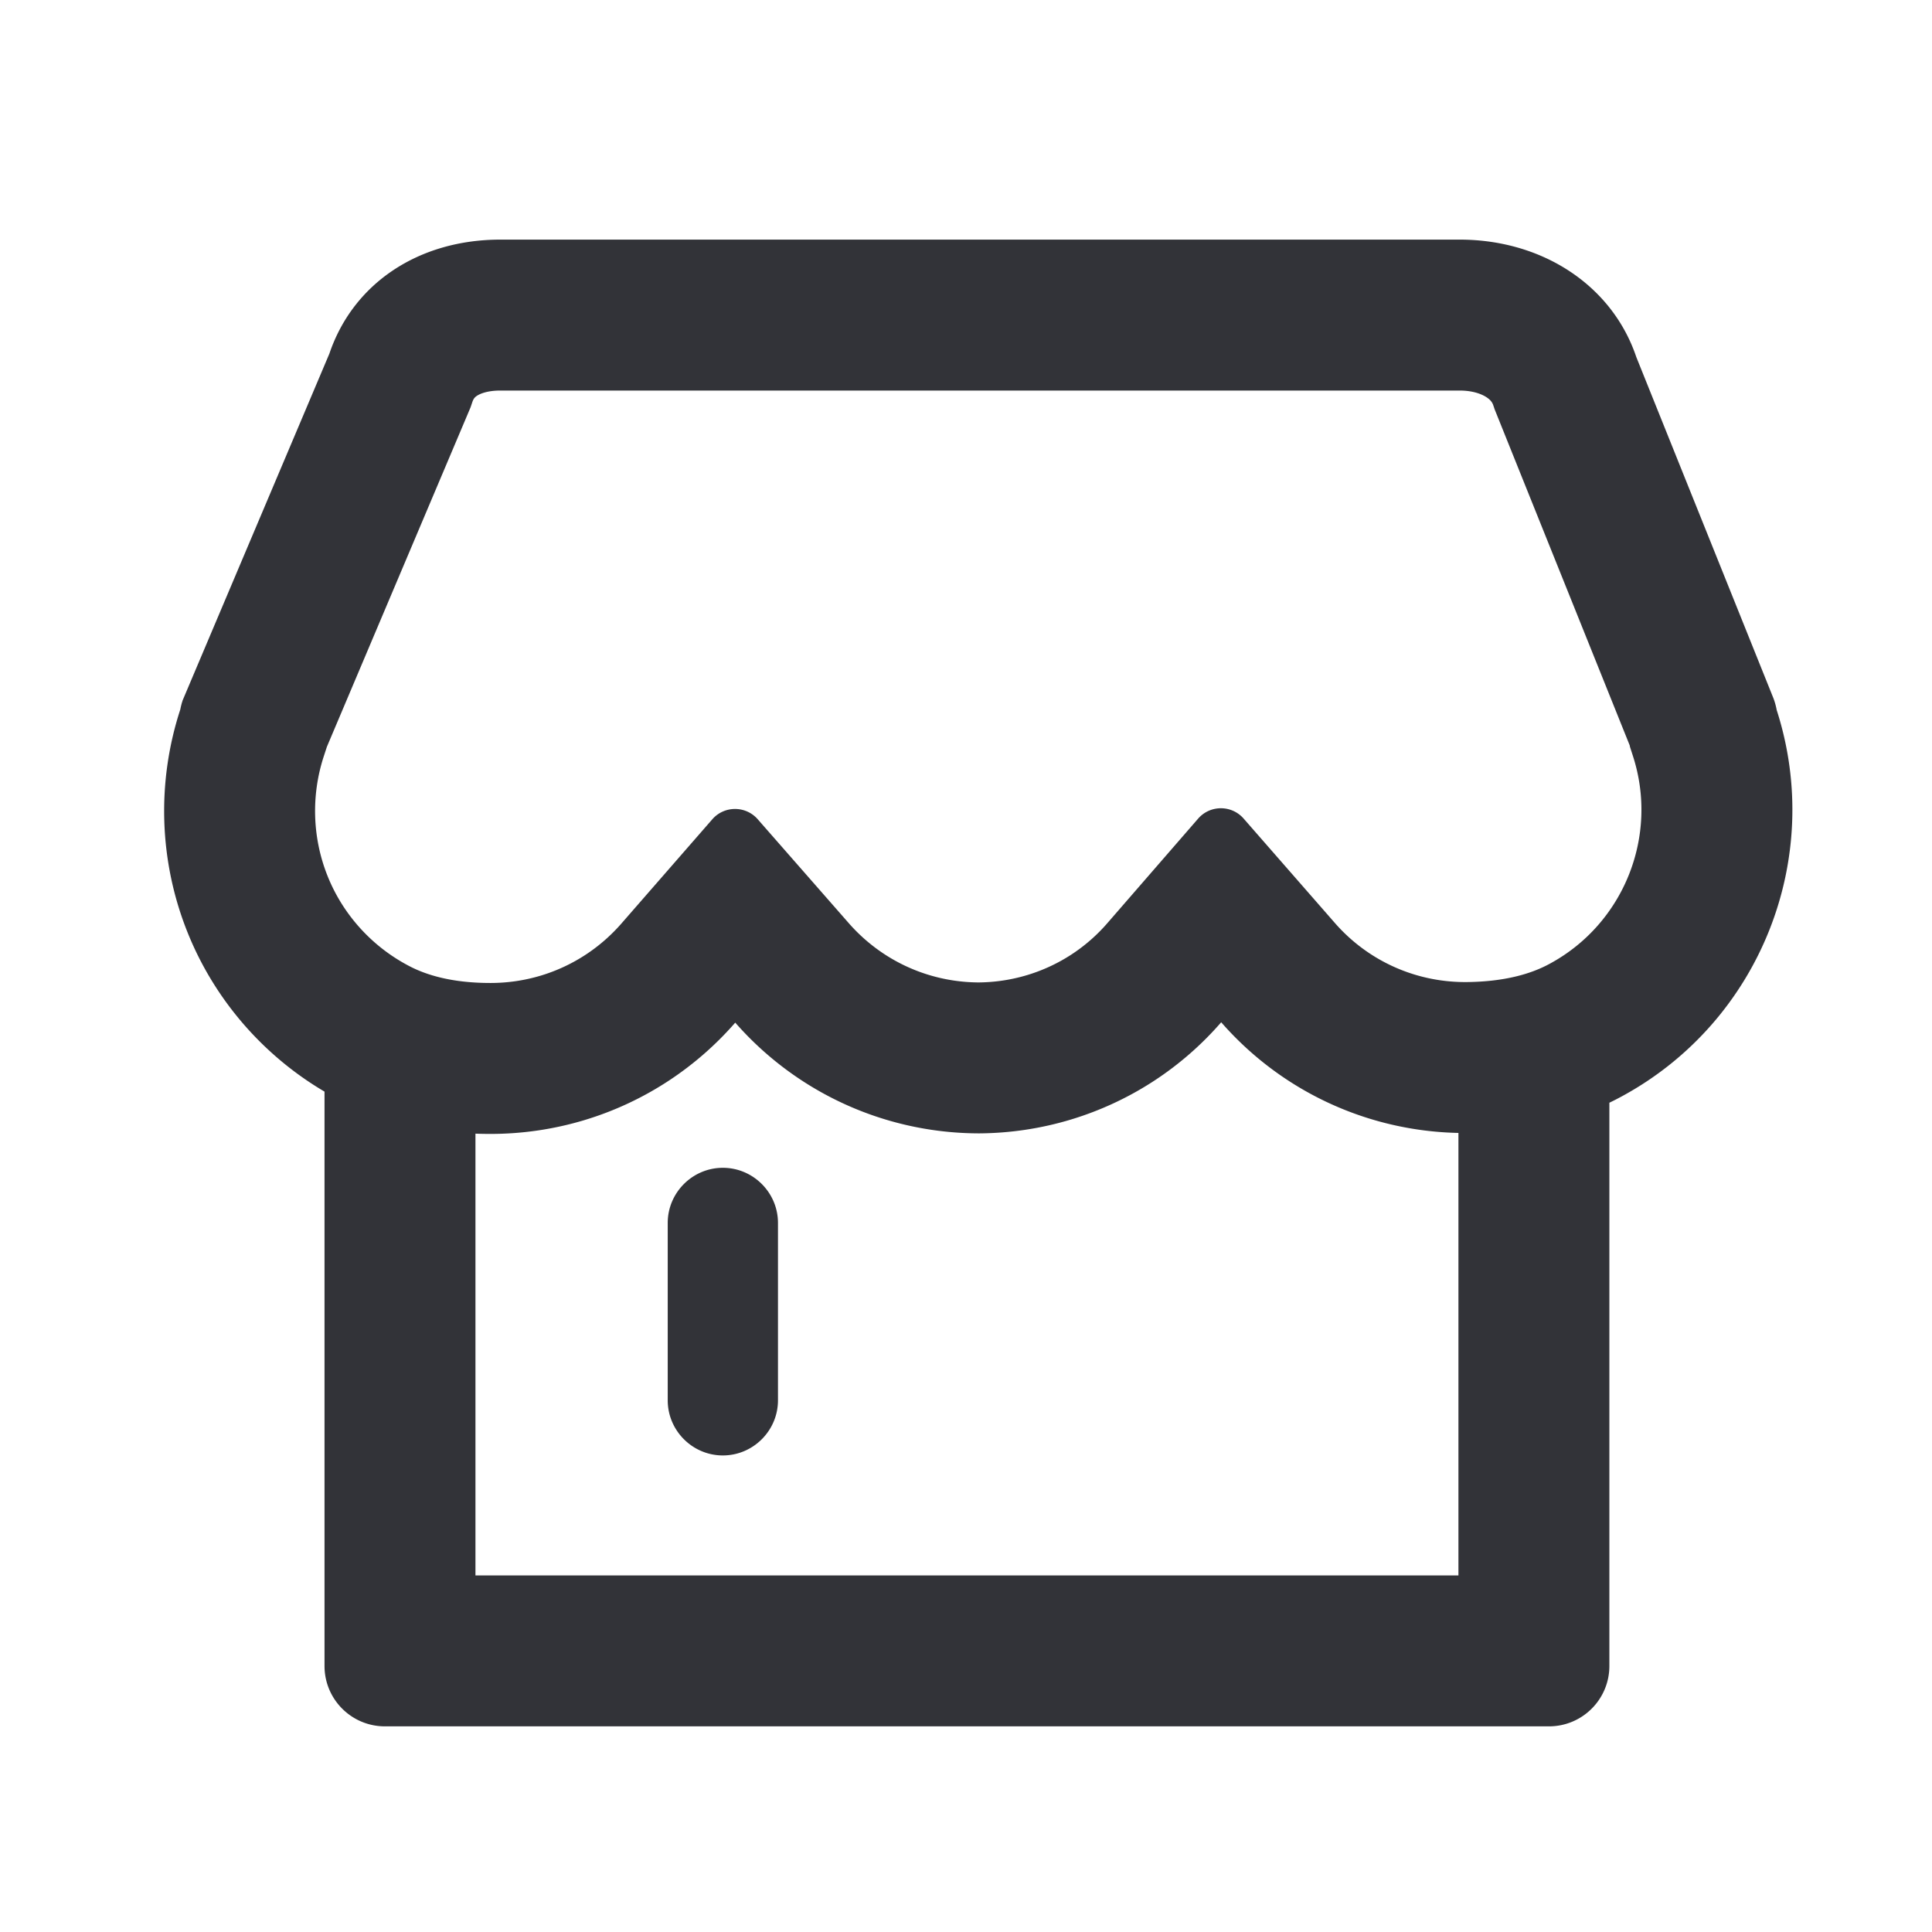 <svg xmlns="http://www.w3.org/2000/svg" xmlns:xlink="http://www.w3.org/1999/xlink" class="icon" viewBox="0 0 1024 1024" width="200" height="200"><path d="M863.778 395.067l-71.581-178.103-0.731-2.171c-0.435-1.291-1.276-2.712-3.505-4.197-2.37-1.579-6.981-3.569-14.248-3.596H265.247c-7.408 0-11.164 1.918-12.479 2.795-1.096 0.732-1.812 1.515-2.413 3.29l-0.948 2.801-76.171 179.979-0.009 0.045-1.623 4.966c-6.791 20.783-6.037 43.382 2.043 63.499l0.027 0.066c8.044 20.079 23.188 36.93 42.434 47.172l0.135 0.072 0.135 0.072c9.748 5.235 23.733 9.243 43.575 9.243 18.431 0 35.956-5.401 50.763-15.192a92.391 92.391 0 0 0 18.685-16.372l48.121-55.184c6.367-7.301 17.709-7.314 24.093-0.028l48.252 55.07a92.395 92.395 0 0 0 18.702 16.307c14.676 9.657 31.992 15.014 50.136 15.109 17.852-0.164 34.897-5.444 49.327-14.898a90.861 90.861 0 0 0 18.823-16.445l48.169-55.467c6.366-7.33 17.74-7.348 24.128-0.038l48.343 55.316a91.794 91.794 0 0 0 19.073 16.563c14.649 9.527 31.928 14.778 50.047 14.778h0.405c20.434-0.155 34.636-4.371 44.444-9.755l0.113-0.063 0.114-0.062c38.99-21.243 57.475-67.461 43.841-109.8l-1.617-5.02-0.137-0.752zM773 600.481c-32.398-0.674-63.486-10.4-90.05-27.677l-0.071-0.046a171.778 171.778 0 0 1-35.622-30.936 170.851 170.851 0 0 1-35.314 30.862l-0.071 0.047c-27.354 17.92-59.564 27.785-93.011 27.98-33.946-0.065-66.588-10.066-94.268-28.281l-0.072-0.048a172.375 172.375 0 0 1-34.825-30.367 172.405 172.405 0 0 1-34.784 30.477l-0.072 0.047C327.018 590.936 294.163 601 259.953 601a217.7 217.7 0 0 1-7.953-0.143V835h521V600.481z m-601-21.902c-32.701-19.271-58.408-48.991-72.589-84.388-15.11-37.623-16.458-79.577-3.85-118.163 0.289-1.54 0.674-3.079 1.155-4.523v-0.096l77.865-183.98C187.19 150.19 221.839 127 265.247 127h508.576c44.082 0.096 80.753 24.537 93.458 62.257l72.667 180.805a35.389 35.389 0 0 1 1.732 6.255c25.41 78.903-8.951 164.928-81.714 204.572a142.687 142.687 0 0 1-6.966 3.578V883c0 17.673-14.327 32-32 32H204c-17.673 0-32-14.327-32-32V578.579z m211.125 192.835c-16.07 0-29.219-13.149-29.219-29.219V648.18c0-16.07 13.149-29.219 29.219-29.219s29.219 13.149 29.219 29.219v94.015c0 16.07-13.149 29.219-29.219 29.219z" fill="#323338"></path></svg>